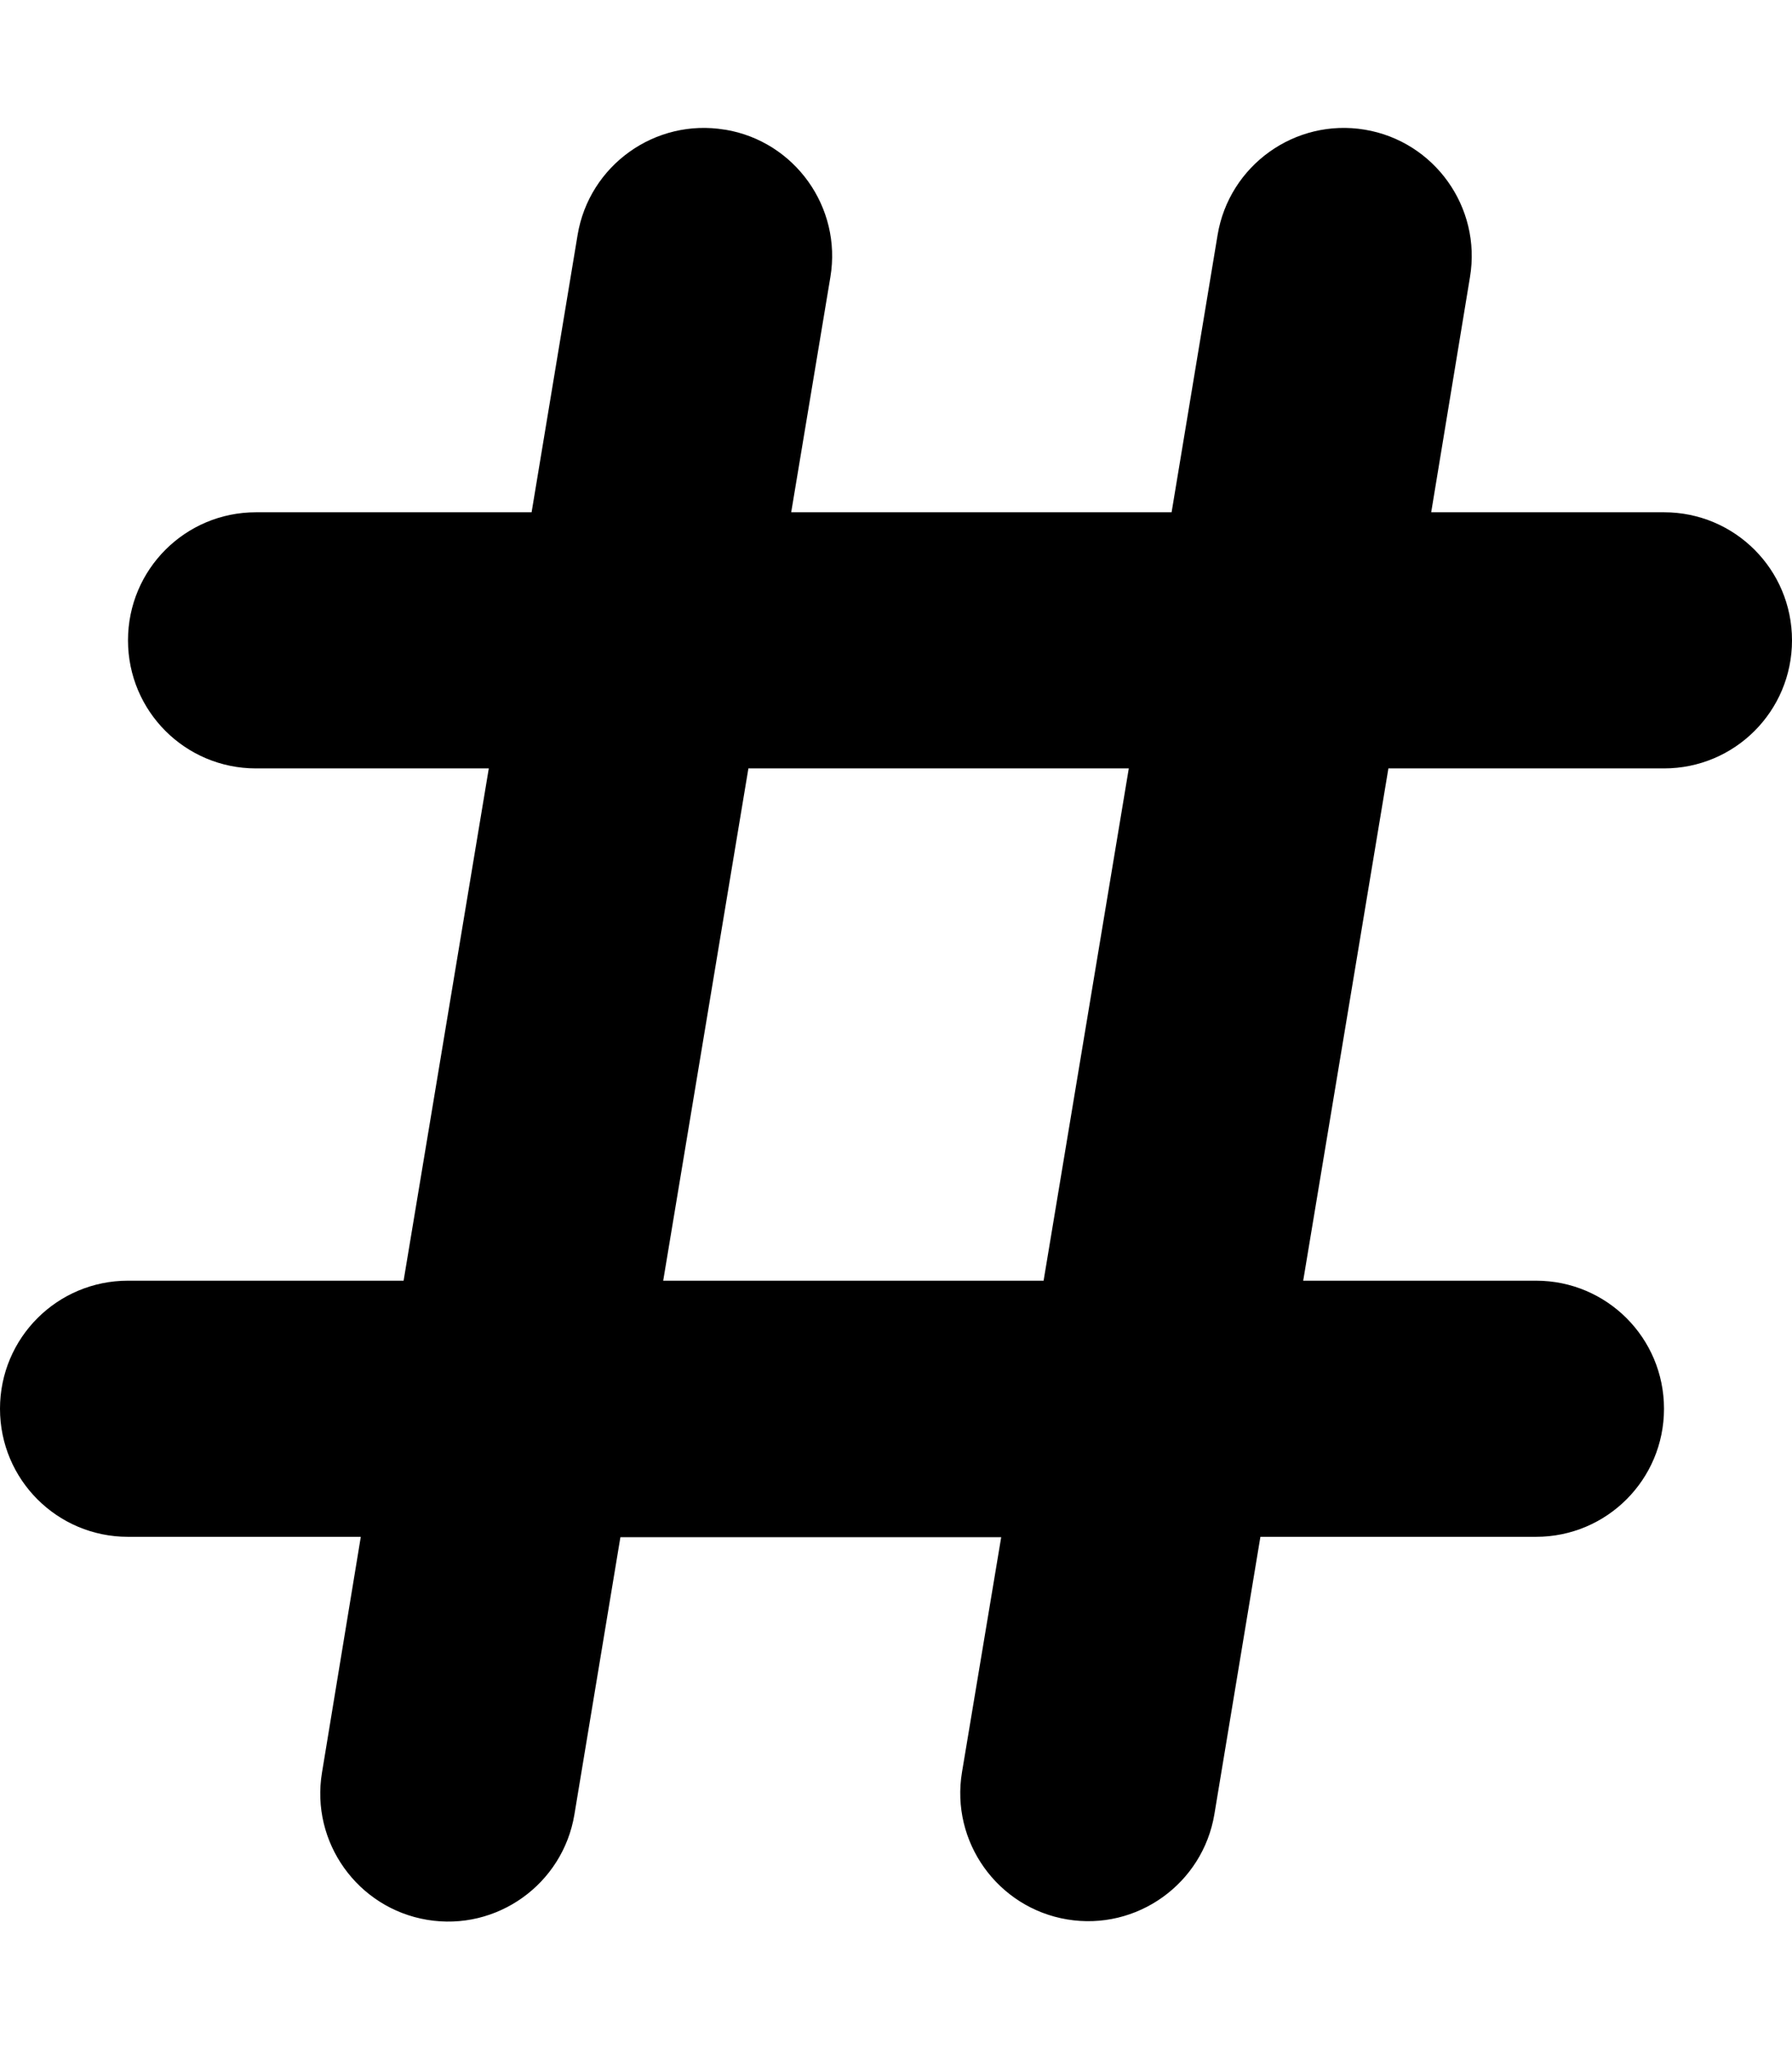 <?xml version="1.0" encoding="utf-8"?>
<!-- Generator: Adobe Illustrator 27.0.0, SVG Export Plug-In . SVG Version: 6.00 Build 0)  -->
<svg version="1.1" id="レイヤー_1" xmlns="http://www.w3.org/2000/svg" xmlns:xlink="http://www.w3.org/1999/xlink" x="0px"
	 y="0px" viewBox="0 0 448 512" style="enable-background:new 0 0 448 512;" xml:space="preserve">
<path d="M181.3,32.4c17.4,2.9,29.2,19.4,26.3,36.8l-9.8,58.8h95.1l11.5-69.3c2.9-17.4,19.4-29.2,36.8-26.3s29.2,19.4,26.3,36.8
	l-9.7,58.8H416c17.7,0,32,14.3,32,32s-14.3,32-32,32h-68.9l-21.3,128H384c17.7,0,32,14.3,32,32s-14.3,32-32,32h-68.9l-11.5,69.3
	c-2.9,17.4-19.4,29.2-36.8,26.3s-29.2-19.4-26.3-36.8l9.8-58.7h-95.2l-11.5,69.3c-2.9,17.4-19.4,29.2-36.8,26.3
	s-29.2-19.4-26.3-36.8l9.7-58.9H32c-17.7,0-32-14.3-32-32s14.3-32,32-32h68.9l21.3-128H64c-17.7,0-32-14.3-32-32s14.3-32,32-32h68.9
	l11.5-69.3c2.9-17.4,19.4-29.2,36.8-26.3L181.3,32.4z M187.1,192l-21.3,128h95.1l21.3-128H187.1z"/>
</svg>
